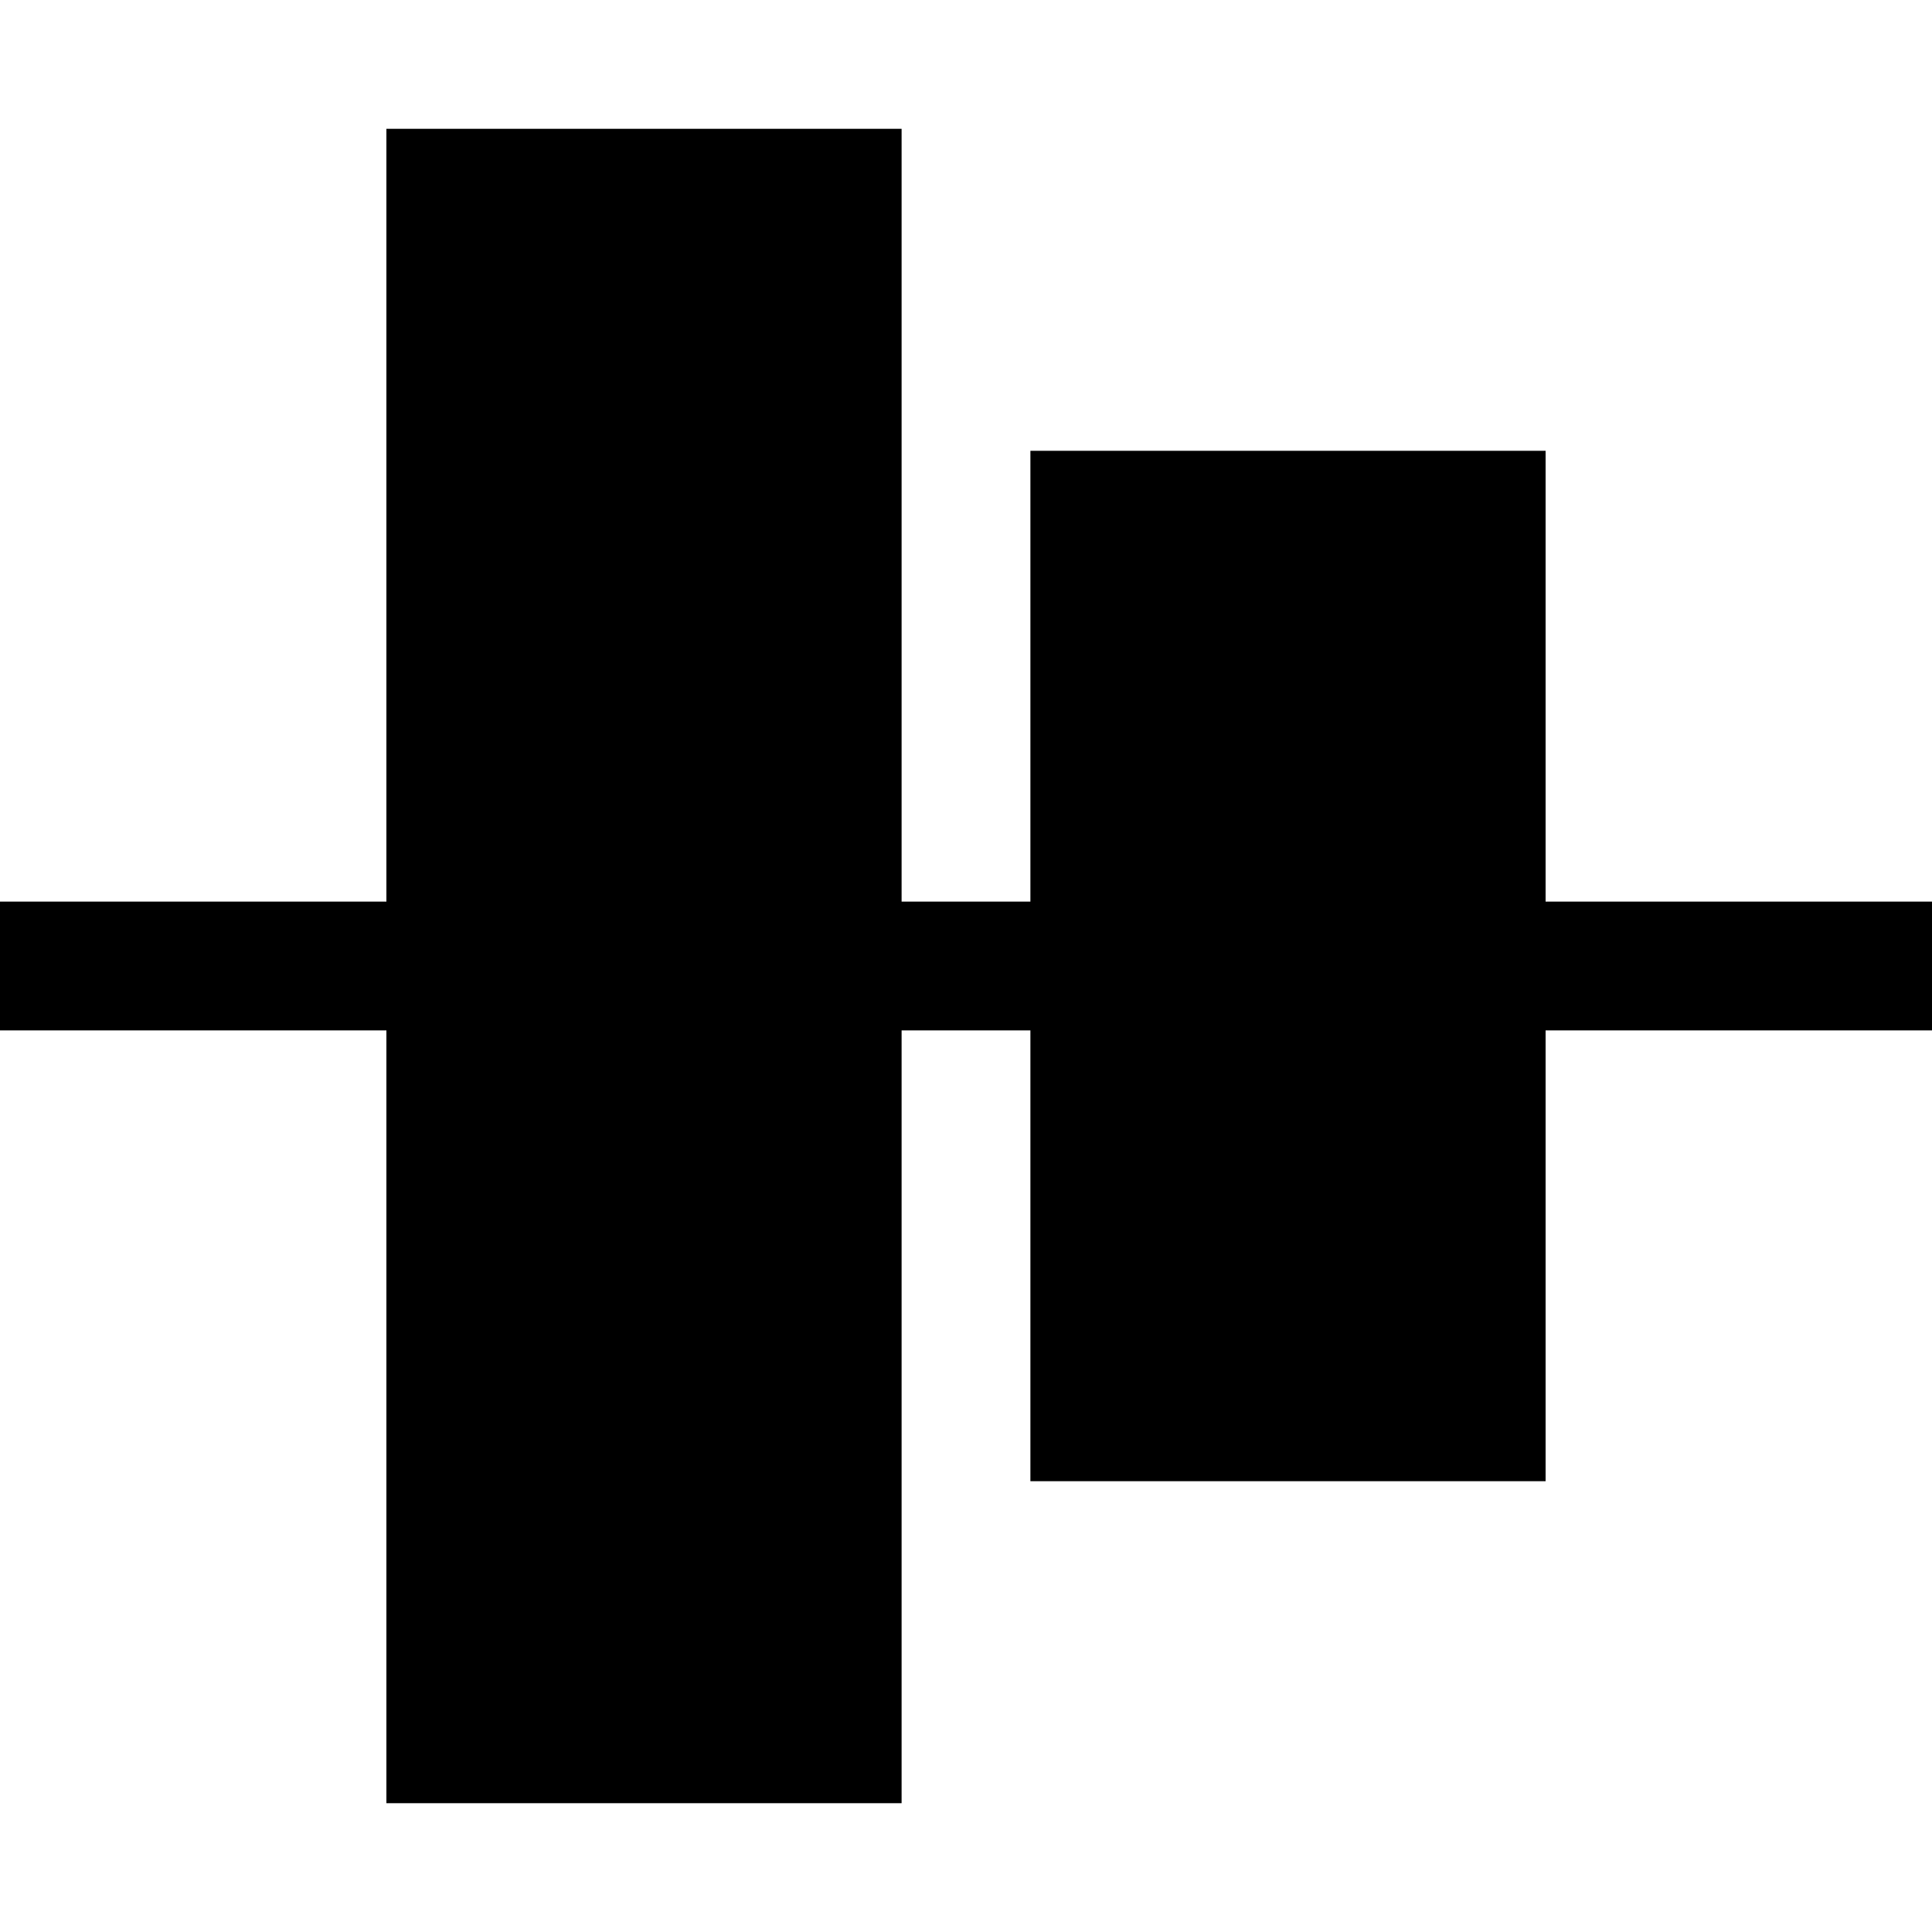 <?xml version="1.0" encoding="utf-8"?><!-- Uploaded to: SVG Repo, www.svgrepo.com, Generator: SVG Repo Mixer Tools -->
<svg width="800px" height="800px" viewBox="0 0 15 15" fill="none" xmlns="http://www.w3.org/2000/svg">
<path d="M7 1H3V7H0V8H3V14H7V8H8V11.5H12V8H15V7H12V3.5H8V7H7V1Z" fill="#000000"/>
</svg>